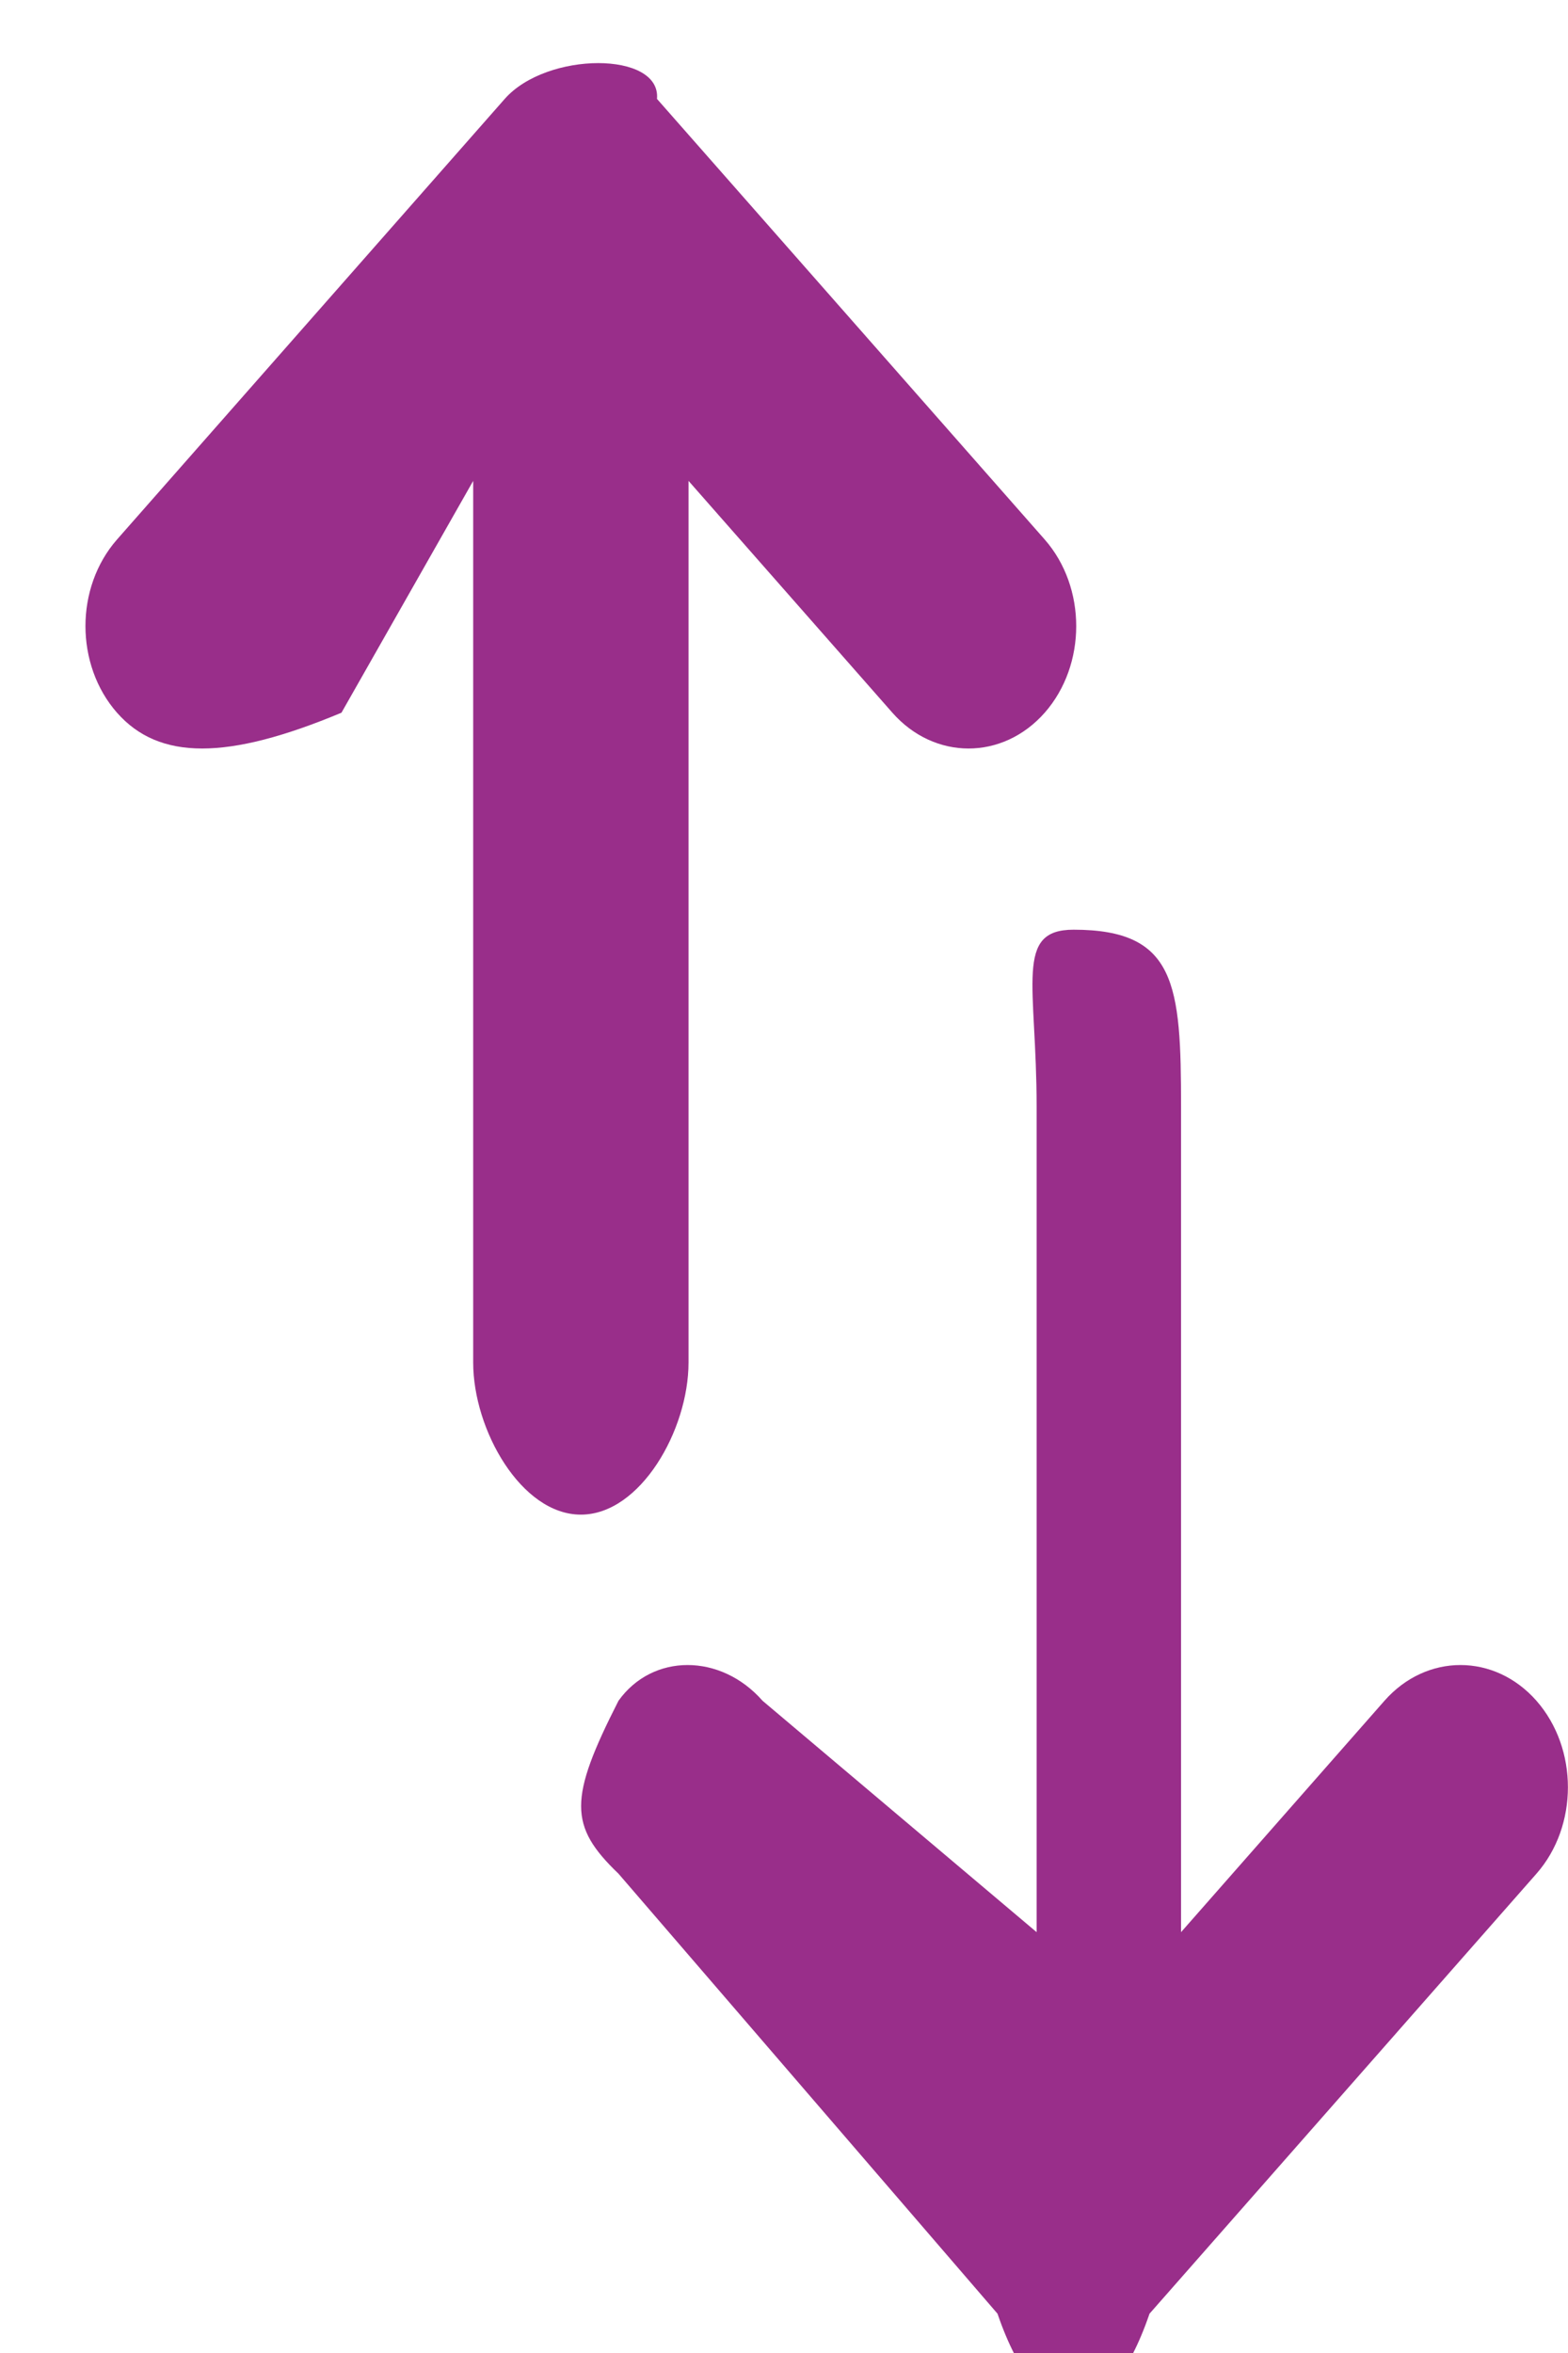 <svg
        xmlns="http://www.w3.org/2000/svg"
        xmlns:xlink="http://www.w3.org/1999/xlink"
        width="18px" height="27px">
    <path fill-rule="evenodd"  fill="rgb(153, 46, 138)"
          d="M17.638,21.500 L13.196,26.549 C12.714,27.96 11.933,27.96 11.451,26.549 L7.10,21.500 C6.528,20.952 6.528,20.64 7.10,19.516 C7.491,18.969 8.273,18.969 8.754,19.516 L11.90,22.171 L11.90,12.70 C11.90,11.295 11.642,10.668 12.324,10.668 C13.5,10.668 13.558,11.295 13.558,12.70 L13.558,22.171 L15.893,19.516 C16.375,18.969 17.156,18.969 17.638,19.516 C17.879,19.791 17.999,20.149 17.999,20.508 C17.999,20.867 17.879,21.226 17.638,21.500 ZM10.244,8.178 L7.904,5.518 L7.904,15.635 C7.904,16.409 7.351,17.38 6.668,17.38 C5.985,17.38 5.432,16.409 5.432,15.635 L5.432,5.518 L3.92,8.178 C2.609,8.726 1.826,8.726 1.343,8.178 C1.102,7.904 0.981,7.543 0.981,7.184 C0.981,6.825 1.102,6.466 1.343,6.191 L5.794,1.135 C6.277,0.587 7.59,0.587 7.542,1.135 L11.993,6.191 C12.475,6.740 12.475,7.629 11.993,8.178 C11.510,8.726 10.727,8.726 10.244,8.178 Z"/>
</svg>
